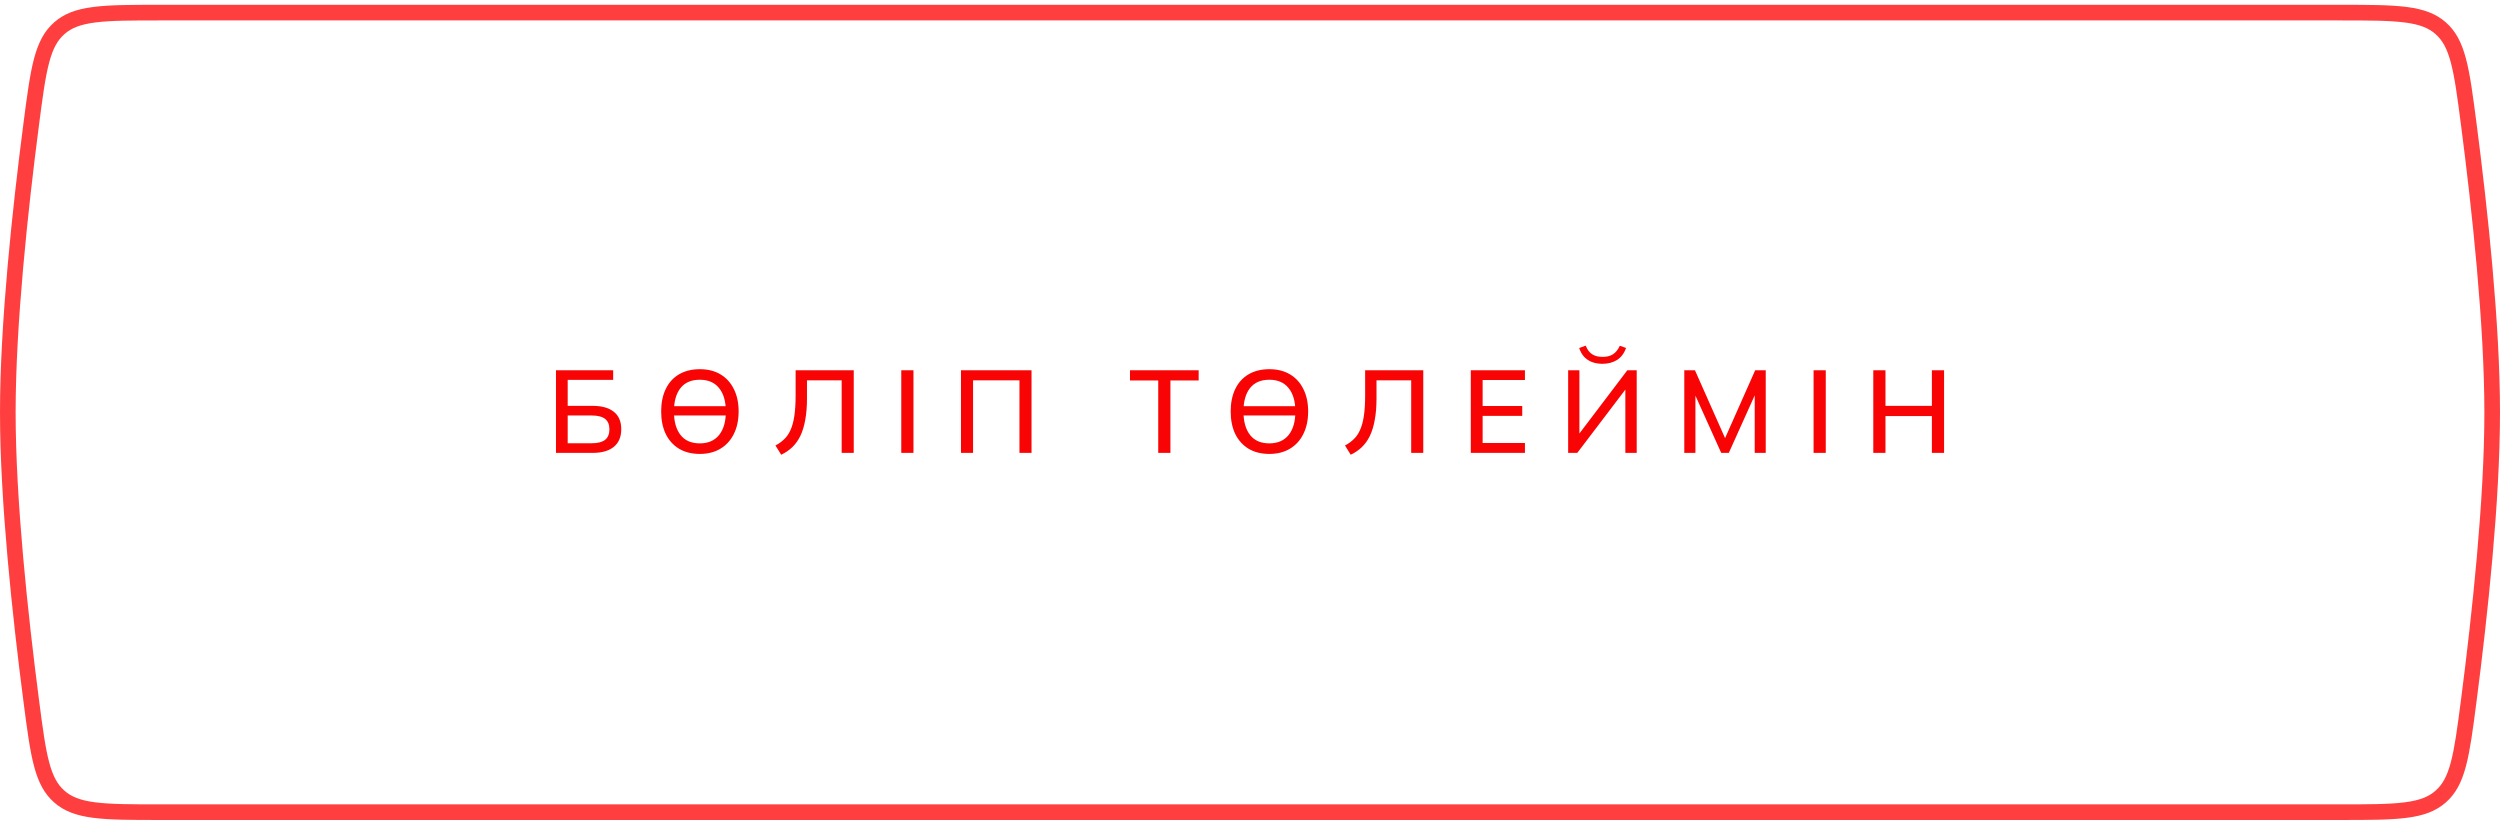 <?xml version="1.0" encoding="UTF-8"?> <svg xmlns="http://www.w3.org/2000/svg" width="320" height="105" viewBox="0 0 320 105" fill="none"> <path d="M20.477 1.615H299.52C303.21 1.615 305.881 1.617 307.952 1.887C309.992 2.152 311.328 2.665 312.398 3.605C313.472 4.549 314.149 5.79 314.668 7.733C315.196 9.709 315.534 12.294 315.999 15.871C317.418 26.794 319 41.511 319 52.787C319 64.063 317.418 78.779 315.999 89.702C315.534 93.279 315.196 95.864 314.668 97.84C314.149 99.783 313.472 101.025 312.398 101.968C311.328 102.909 309.992 103.421 307.952 103.687C305.881 103.956 303.21 103.958 299.52 103.958H20.477C16.787 103.958 14.117 103.956 12.046 103.687C10.007 103.421 8.671 102.909 7.6 101.969C6.526 101.025 5.85 99.784 5.331 97.841C4.803 95.866 4.465 93.282 4 89.706C2.581 78.791 1 64.083 1 52.787C1 41.49 2.581 26.782 4 15.868C4.465 12.292 4.803 9.708 5.331 7.732C5.85 5.79 6.526 4.549 7.6 3.605C8.671 2.664 10.007 2.152 12.046 1.887C14.117 1.617 16.788 1.615 20.477 1.615Z" stroke="#FF3F3F" stroke-width="2"></path> <path d="M71.165 57.967V47.392H78.485V48.622H72.665V51.952H75.89C77.04 51.952 77.93 52.202 78.56 52.702C79.2 53.202 79.52 53.947 79.52 54.937C79.52 55.927 79.2 56.682 78.56 57.202C77.93 57.712 77.04 57.967 75.89 57.967H71.165ZM72.665 56.737H75.725C76.505 56.737 77.08 56.592 77.45 56.302C77.82 56.002 78.005 55.552 78.005 54.952C78.005 54.352 77.82 53.907 77.45 53.617C77.08 53.327 76.505 53.182 75.725 53.182H72.665V56.737ZM85.454 53.182V51.997H93.899V53.182H85.454ZM84.629 52.672C84.629 51.562 84.824 50.602 85.214 49.792C85.604 48.982 86.169 48.357 86.909 47.917C87.659 47.477 88.549 47.257 89.579 47.257C90.599 47.257 91.479 47.477 92.219 47.917C92.959 48.357 93.529 48.982 93.929 49.792C94.339 50.602 94.544 51.557 94.544 52.657C94.544 53.767 94.339 54.732 93.929 55.552C93.529 56.362 92.954 56.992 92.204 57.442C91.464 57.882 90.589 58.102 89.579 58.102C88.549 58.102 87.664 57.882 86.924 57.442C86.184 56.992 85.614 56.362 85.214 55.552C84.824 54.732 84.629 53.772 84.629 52.672ZM86.264 52.672C86.264 53.952 86.544 54.952 87.104 55.672C87.664 56.392 88.489 56.752 89.579 56.752C90.639 56.752 91.459 56.397 92.039 55.687C92.619 54.967 92.909 53.962 92.909 52.672C92.909 51.382 92.619 50.382 92.039 49.672C91.469 48.962 90.649 48.607 89.579 48.607C88.489 48.607 87.664 48.962 87.104 49.672C86.544 50.382 86.264 51.382 86.264 52.672ZM99.994 58.207L99.259 57.022C99.679 56.802 100.049 56.537 100.369 56.227C100.699 55.917 100.969 55.527 101.179 55.057C101.399 54.577 101.564 53.977 101.674 53.257C101.784 52.527 101.839 51.642 101.839 50.602V47.392H109.279V57.967H107.734V48.682H103.294V50.977C103.294 52.037 103.219 52.962 103.069 53.752C102.929 54.542 102.719 55.227 102.439 55.807C102.159 56.377 101.814 56.857 101.404 57.247C101.004 57.627 100.534 57.947 99.994 58.207ZM115.363 57.967V47.392H116.923V57.967H115.363ZM123.006 57.967V47.392H132.036V57.967H130.491V48.682H124.551V57.967H123.006ZM148.254 57.967V48.697H144.639V47.392H153.429V48.697H149.814V57.967H148.254ZM158.353 53.182V51.997H166.798V53.182H158.353ZM157.528 52.672C157.528 51.562 157.723 50.602 158.113 49.792C158.503 48.982 159.068 48.357 159.808 47.917C160.558 47.477 161.448 47.257 162.478 47.257C163.498 47.257 164.378 47.477 165.118 47.917C165.858 48.357 166.428 48.982 166.828 49.792C167.238 50.602 167.443 51.557 167.443 52.657C167.443 53.767 167.238 54.732 166.828 55.552C166.428 56.362 165.853 56.992 165.103 57.442C164.363 57.882 163.488 58.102 162.478 58.102C161.448 58.102 160.563 57.882 159.823 57.442C159.083 56.992 158.513 56.362 158.113 55.552C157.723 54.732 157.528 53.772 157.528 52.672ZM159.163 52.672C159.163 53.952 159.443 54.952 160.003 55.672C160.563 56.392 161.388 56.752 162.478 56.752C163.538 56.752 164.358 56.397 164.938 55.687C165.518 54.967 165.808 53.962 165.808 52.672C165.808 51.382 165.518 50.382 164.938 49.672C164.368 48.962 163.548 48.607 162.478 48.607C161.388 48.607 160.563 48.962 160.003 49.672C159.443 50.382 159.163 51.382 159.163 52.672ZM172.893 58.207L172.158 57.022C172.578 56.802 172.948 56.537 173.268 56.227C173.598 55.917 173.868 55.527 174.078 55.057C174.298 54.577 174.463 53.977 174.573 53.257C174.683 52.527 174.738 51.642 174.738 50.602V47.392H182.178V57.967H180.633V48.682H176.193V50.977C176.193 52.037 176.118 52.962 175.968 53.752C175.828 54.542 175.618 55.227 175.338 55.807C175.058 56.377 174.713 56.857 174.303 57.247C173.903 57.627 173.433 57.947 172.893 58.207ZM188.262 57.967V47.392H195.192V48.637H189.777V51.967H194.847V53.227H189.777V56.707H195.192V57.967H188.262ZM200.724 57.967V47.392H202.164V55.942H201.819L208.299 47.392H209.499V57.967H208.044V49.417H208.389L201.894 57.967H200.724ZM205.119 46.567C204.629 46.567 204.179 46.492 203.769 46.342C203.369 46.182 203.029 45.952 202.749 45.652C202.479 45.342 202.274 44.972 202.134 44.542L202.974 44.242C203.164 44.742 203.434 45.107 203.784 45.337C204.134 45.567 204.579 45.682 205.119 45.682C205.669 45.682 206.114 45.572 206.454 45.352C206.804 45.132 207.099 44.767 207.339 44.257L208.134 44.542C207.884 45.242 207.494 45.757 206.964 46.087C206.434 46.407 205.819 46.567 205.119 46.567ZM215.589 57.967V47.392H216.954L221.034 56.587H220.584L224.664 47.392H226.014V57.967H224.604V49.507H225.099L221.289 57.967H220.314L216.504 49.507H217.014V57.967H215.589ZM232.138 57.967V47.392H233.698V57.967H232.138ZM239.781 57.967V47.392H241.341V51.952H247.281V47.392H248.841V57.967H247.281V53.257H241.341V57.967H239.781Z" fill="#F80404"></path> </svg> 